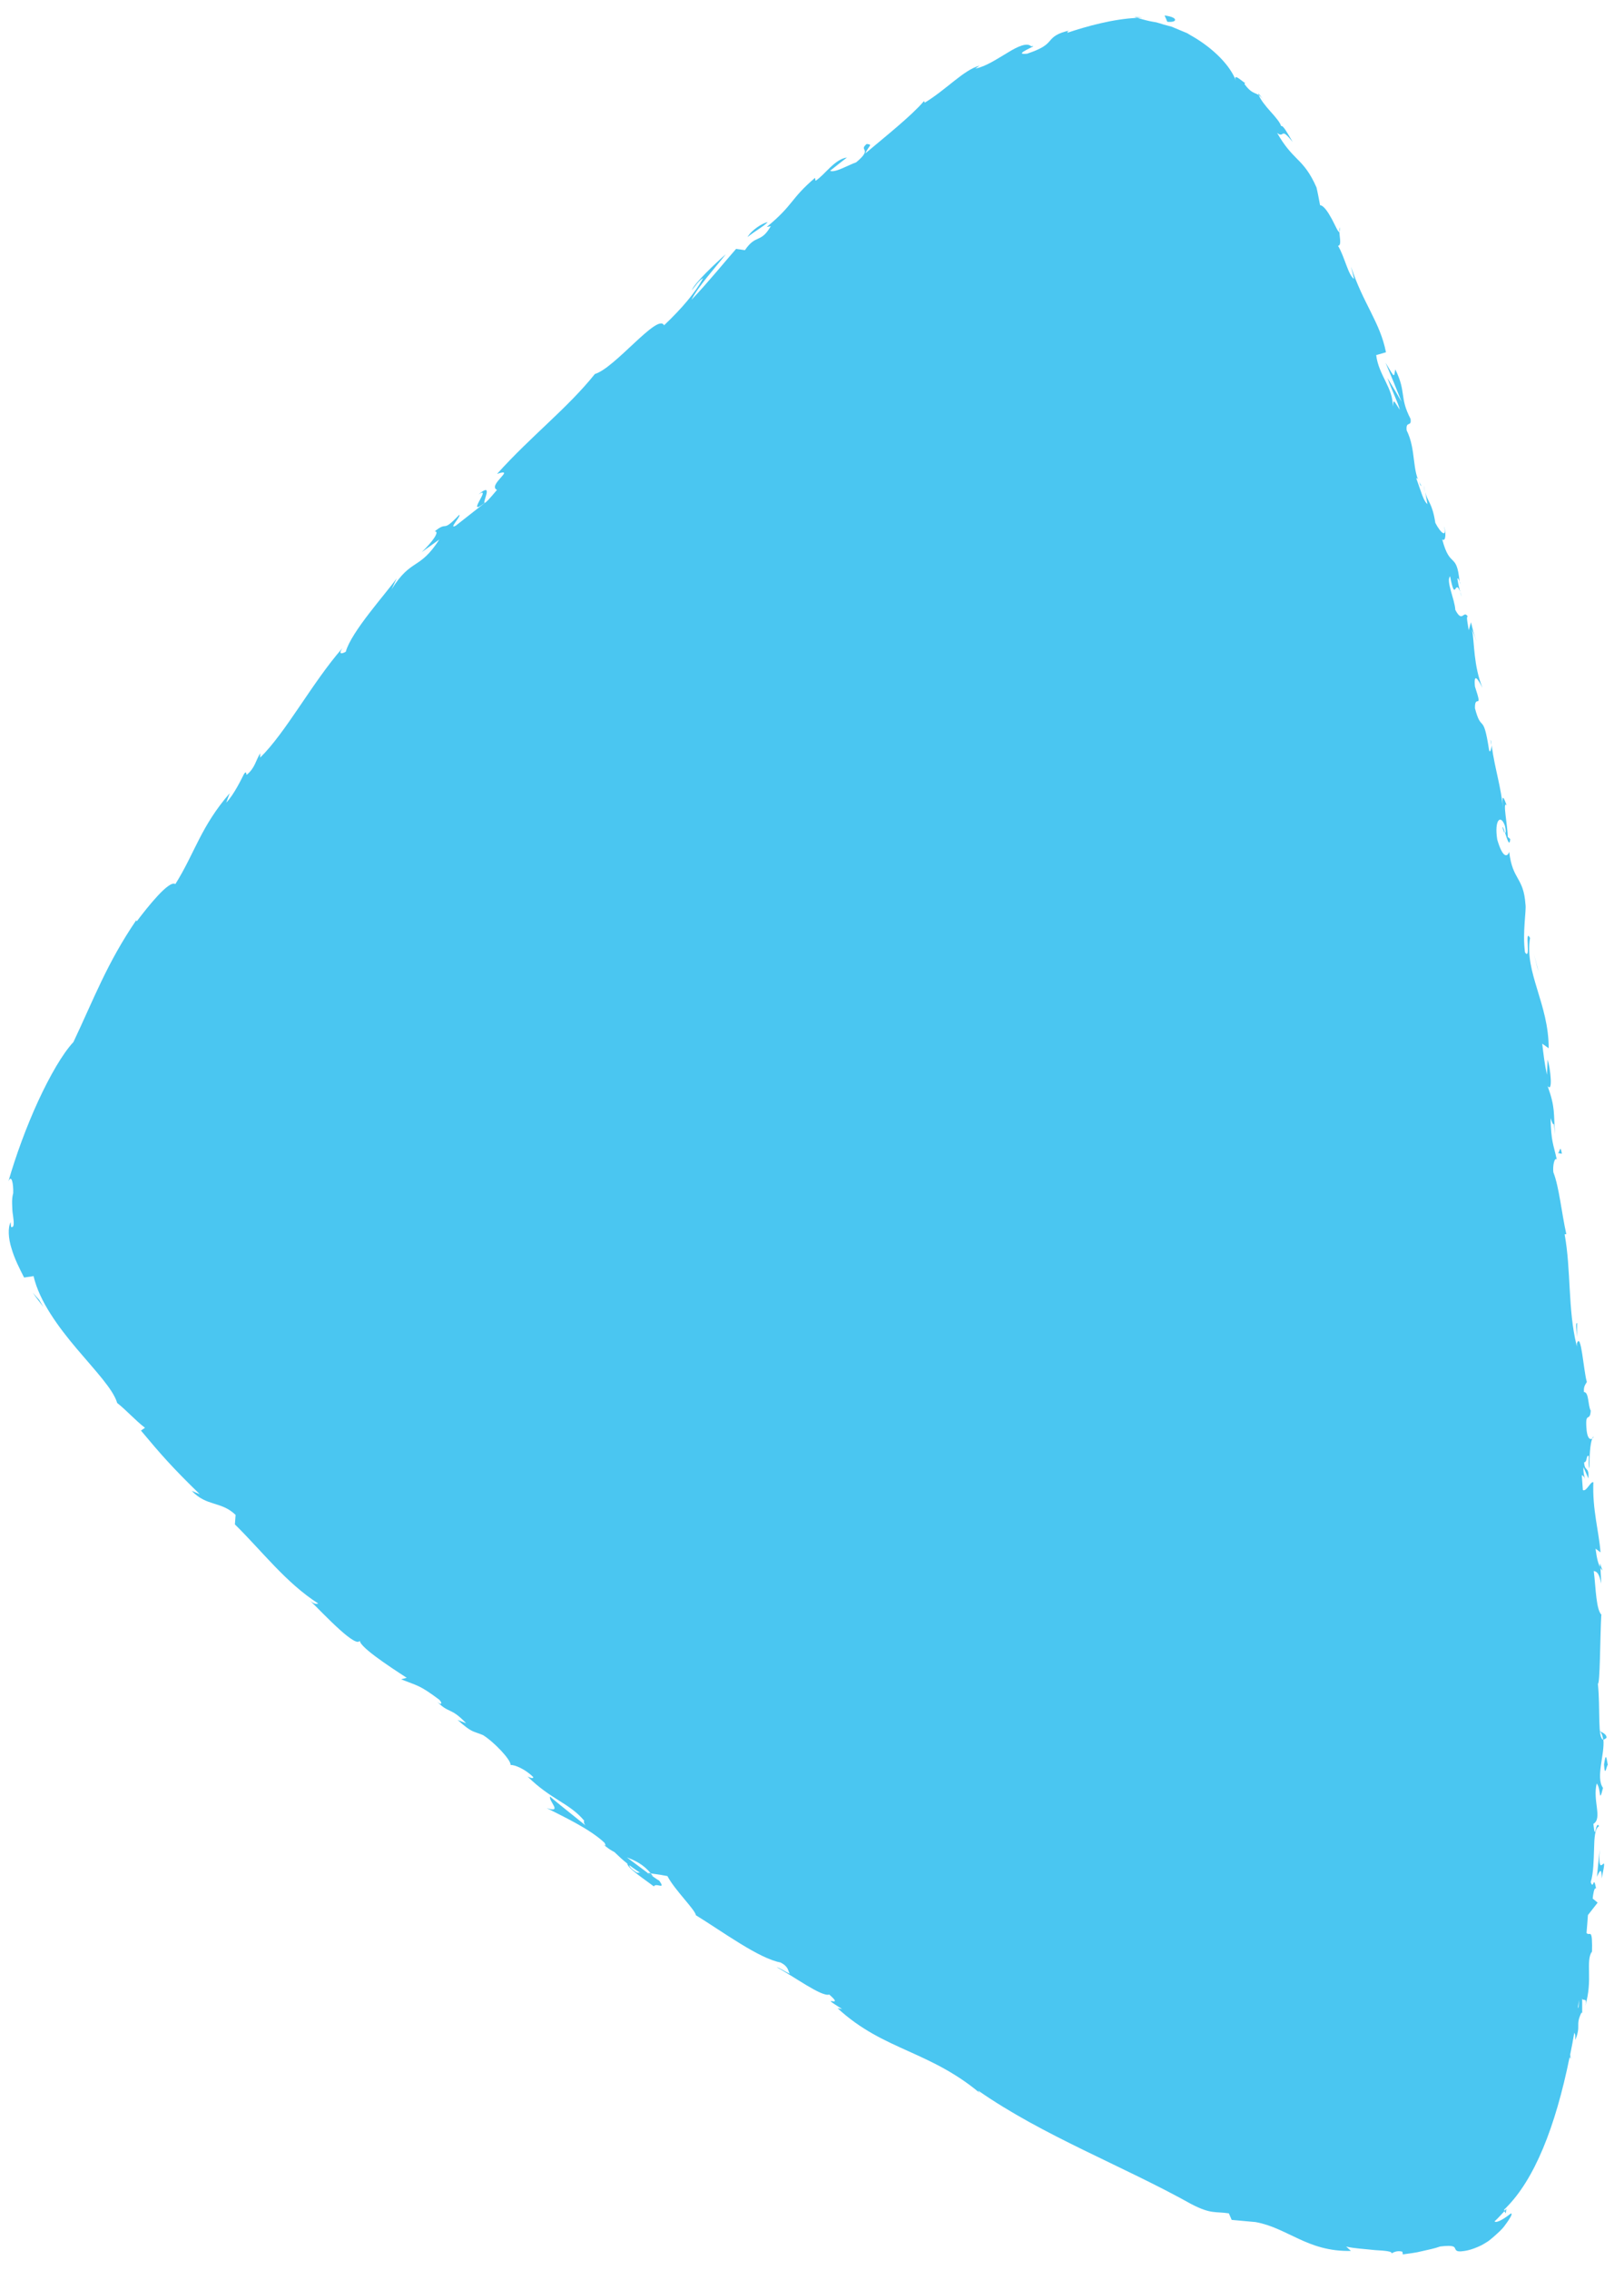 <?xml version="1.0" encoding="UTF-8"?> <svg xmlns="http://www.w3.org/2000/svg" xmlns:xlink="http://www.w3.org/1999/xlink" xmlns:xodm="http://www.corel.com/coreldraw/odm/2003" xml:space="preserve" width="209px" height="292px" version="1.1" style="shape-rendering:geometricPrecision; text-rendering:geometricPrecision; image-rendering:optimizeQuality; fill-rule:evenodd; clip-rule:evenodd" viewBox="0 0 209 292"> <defs> <style type="text/css"> .fil0 {fill:#4AC6F1;fill-rule:nonzero} </style> </defs> <g id="Слой_x0020_1">  <g id="_1587276950864"> <path class="fil0" d="M193.36 106.43c0.12,0.5 0.23,0.69 0.3,0.7 -0.13,-0.46 -0.25,-0.83 -0.3,-0.7z"></path> <path class="fil0" d="M191.93 95.83c0.01,-0.27 -0.01,-0.52 -0.1,-0.67 0.04,0.25 0.07,0.46 0.1,0.67z"></path> <path class="fil0" d="M202.93 172l0.04 -1.79c-0.25,-0.08 -0.06,0.93 -0.04,1.79z"></path> <path class="fil0" d="M205.9 201.09l0.02 0.54c0.09,0.14 0.2,0.29 0.32,0.42l-0.34 -0.96z"></path> <path class="fil0" d="M206.75 223.55c0.02,-0.5 -0.59,-0.68 -0.87,-0.87 0.26,0.29 0.38,0.66 0.44,1.11 0.1,0 0.24,-0.07 0.43,-0.24z"></path> <path class="fil0" d="M203.58 259.06c0,0.2 0,0.47 0,0.64l0 -0.64z"></path> <path class="fil0" d="M204.89 185.05c0.09,-0.05 0.17,-0.13 0.21,-0.22 -0.07,0.01 -0.15,0.09 -0.21,0.22z"></path> <path class="fil0" d="M193.86 284.15l-0.26 0.27c0.06,0.11 0.1,0.22 0.18,0.3l0.08 -0.57z"></path> <path class="fil0" d="M187.82 74.77c0.01,0.04 0.01,0.05 0.01,0.1 0.21,0.5 0.12,0.2 -0.01,-0.1z"></path> <path class="fil0" d="M61.58 63.6c1.86,-1.22 -1.83,3.08 0.81,1.09 -0.4,0.06 1.27,-2.83 -0.81,-1.09z"></path> <path class="fil0" d="M172.41 29.25c-0.06,0.13 -0.06,0.35 -0.05,0.57 0.05,-0.04 0.07,-0.18 0.05,-0.57z"></path> <path class="fil0" d="M183.4 63.32l-0.17 -0.88c0.04,0.36 0.11,0.64 0.17,0.88z"></path> <path class="fil0" d="M162.48 12.75c0.06,0.12 0.12,0.23 0.19,0.37 -0.05,-0.14 -0.12,-0.26 -0.19,-0.37z"></path> <path class="fil0" d="M161.94 12.01c0,0.08 0.03,0.13 0.06,0.21 0.15,0.11 0.32,0.26 0.49,0.54 -0.12,-0.22 -0.25,-0.42 -0.55,-0.75z"></path> <path class="fil0" d="M145.97 2.19c0.11,0.05 0.25,0.08 0.38,0.11 0.2,-0.01 0.45,-0.04 0.66,-0.03 -0.35,-0.05 -0.69,-0.05 -1.04,-0.08z"></path> <path class="fil0" d="M70.78 231.11c0,0 0.01,-0.01 0.01,-0.01 -0.02,-0.01 -0.02,-0.01 -0.01,0.01z"></path> <path class="fil0" d="M187.9 76.11c0.07,0.25 0.14,0.47 0.22,0.68 -0.07,-0.29 -0.15,-0.51 -0.22,-0.68z"></path> <path class="fil0" d="M160.33 10.68c0,0 -0.03,-0.01 -0.07,-0.01 0.03,0.01 0.05,0.02 0.07,0.01z"></path> <path class="fil0" d="M148.79 2.87c-0.31,-0.05 -0.59,-0.1 -0.87,-0.16 -0.57,-0.12 -1.1,-0.29 -1.57,-0.41 -3.07,0.13 -6.51,1.08 -9,1.92 0.12,-0.18 -0.06,-0.21 0.43,-0.33 -1.8,0.38 -2.23,0.86 -2.68,1.38 -0.46,0.54 -0.99,0.99 -2.92,1.64 -2.19,0.21 1.82,-1.23 0.53,-0.95 -0.53,-0.52 -1.69,-0.01 -2.99,0.79 -1.32,0.77 -2.78,1.79 -4.2,2.08l0.55 -0.39c-2.1,0.59 -4.19,3.02 -7.09,4.79 0,0 0.07,-0.2 -0.1,-0.19 -1.58,1.86 -5.02,4.59 -7.52,6.7 0.48,-1.07 1.02,-1.12 0.18,-1.22 -1.12,0.94 0.88,0.49 -1.35,2.36 -0.95,0.32 -2.76,1.4 -3.36,1.09 0.73,-0.57 1.43,-1.15 2.17,-1.71 -1.61,0.23 -2.82,2.2 -4.04,3l-0.07 -0.38c-3.22,2.74 -2.72,3.45 -6.22,6.32l0.53 -0.11c-1.31,2.27 -1.9,0.98 -3.33,3.09l-1.14 -0.16c-1.09,1.23 -3.71,4.43 -5.73,6.54 0.77,-1.61 3.08,-4.16 4.41,-5.86 -1.22,1.07 -4.06,3.73 -4.37,4.63 0.42,-0.51 0.88,-1.23 1.45,-1.55 -1,1.84 -2.69,3.85 -5.03,6.07 -0.78,-1.64 -6.34,5.52 -8.9,6.26 -3.59,4.47 -8.13,7.9 -12.59,12.85 2.56,-0.84 -1.29,1.46 -0.01,2.06 -0.99,1.18 -1.39,1.61 -1.55,1.66l0.26 -0.2c-0.12,0.09 -0.18,0.14 -0.28,0.21l0 0 -3.73 2.93c-1.04,0.57 0.76,-1.3 0.44,-1.39 -2.34,2.46 -1.37,0.68 -3.15,2.12 0.68,-0.02 -0.27,1.33 -1.68,2.68l2.27 -1.63c-2.6,4.03 -3.57,2.32 -6.15,6.42l0.67 -1.43c-1.43,2.01 -5.87,6.9 -6.56,9.45 -0.4,0.23 -1.04,0.44 -0.44,-0.46 -3.87,4.42 -7.29,10.88 -10.58,14.08l0.01 -0.56c-0.59,0.93 -0.66,1.89 -1.75,2.78 -0.07,-0.14 0,-0.54 -0.32,-0.15 -0.27,0.52 -1.28,2.67 -2.3,3.72l0.44 -1.21c-3.75,4.35 -4.45,7.62 -6.99,11.69 -0.8,-0.57 -3.6,2.98 -4.97,4.79l-0.07 -0.14c-3.77,5.54 -5.42,10.05 -8.08,15.67 -1.37,1.46 -3.02,4.31 -4.54,7.6 -1.52,3.31 -2.88,7.03 -3.83,10.33 0.41,-0.97 0.66,0.3 0.62,1.51 -0.11,0.38 -0.16,0.86 -0.14,1.37 0.02,0.51 0.02,0.99 0.11,1.46 0.06,0.47 0.11,0.86 0.09,1.14 -0.02,0.28 -0.09,0.43 -0.33,0.39 -0.04,-0.2 -0.05,-0.42 -0.05,-0.63 -0.39,0.68 -0.31,2.1 0.1,3.37 0.38,1.33 1.05,2.63 1.62,3.75l1.22 -0.18c0.74,3.24 3.21,6.57 5.58,9.37 2.38,2.82 4.67,5.19 5.18,6.95 1.19,0.93 2.4,2.3 3.58,3.19l-0.52 0.36c2.62,3.13 3.96,4.67 7.56,8.18l-1.03 -0.43c1.96,2.06 3.79,1.3 5.65,3.1l-0.09 1.22c3.51,3.45 6.56,7.51 10.73,10.18 -0.15,0.04 -0.44,0.16 -1.05,-0.36 1.67,1.61 6.21,6.52 6.44,5 -0.52,0.67 3.74,3.45 5.99,4.91l-0.72 0.2c2.21,0.87 2.41,0.75 4.92,2.63 0.51,0.54 0.18,0.8 -0.47,0.04 1.68,1.84 1.85,0.8 3.92,2.98l-1.1 -0.42c1.9,1.68 1.9,1.38 3.26,1.94 1.38,0.84 3.62,3.18 3.56,3.85 0.49,-0.04 1.84,0.49 2.91,1.55 0.03,0.29 -0.48,0.05 -0.73,-0.07 3.05,3 5.37,3.4 7.29,5.68 -0.08,0.2 0,0.4 0.16,0.6 -2.43,-1.94 -4.4,-3.53 -4.53,-3.69 -0.32,0.46 1.71,2.2 -0.46,1.47 1.99,1.03 5.5,2.63 7.44,4.46 0.06,0.11 0.13,0.24 0.16,0.37l-0.25 -0.12c0.45,0.42 0.92,0.72 1.38,0.96 0.62,0.59 1.01,0.97 1.65,1.47 -0.03,0.56 2.33,2.11 3.42,2.94 0.28,-0.56 1.65,0.59 0.63,-0.82 0.14,0.17 -0.25,-0.1 -0.99,-0.61 -0.18,-0.11 -0.38,-0.25 -0.51,-0.29 0.03,0 0.07,0.01 0.11,0.01 -0.71,-0.53 -1.65,-1.23 -2.71,-2.02 1.05,0.4 2.09,0.87 3.08,2.06 0.8,0.1 1.66,0.24 2.13,0.34 0.96,1.82 3.57,4.32 3.67,5.04 3.55,2.19 8.09,5.55 10.9,6.08 1.06,0.55 0.92,1.05 1.18,1.45 -0.63,-0.29 -1.29,-0.76 -1.68,-0.84 2.1,1.11 5.83,3.87 6.76,3.51 2.26,1.97 -1.81,-0.31 1.66,1.87l-0.59 -0.11c6.02,5.56 12.06,5.42 18.86,11.38 -0.48,-0.4 -0.72,-0.6 -0.76,-0.78 8.4,5.85 18.59,9.66 27.43,14.6 2.57,1.33 3.07,0.92 4.83,1.19l0.36 0.84 3.08 0.28c2.11,0.39 3.72,1.33 5.57,2.17 1.83,0.85 3.9,1.61 6.7,1.54l-0.62 -0.56c0.94,0.24 2.5,0.32 3.75,0.46 1.27,0.07 2.25,0.16 2.07,0.42 0.2,-0.06 0.65,-0.43 1.42,-0.22l0.06 0.35c0.81,-0.12 1.63,-0.2 2.44,-0.41 0.8,-0.19 1.6,-0.33 2.37,-0.61 1.88,-0.22 1.82,0.07 1.97,0.38 0.08,0.15 0.21,0.27 0.68,0.25 0.46,-0.04 1.29,-0.12 2.66,-0.79 0.24,-0.14 0.52,-0.29 0.79,-0.47 0.28,-0.18 0.53,-0.42 0.8,-0.64 0.52,-0.47 1.06,-0.92 1.41,-1.43 0.74,-0.98 1.11,-1.68 0.73,-1.51 -0.67,0.54 -1.77,1.27 -2.05,0.98 0.46,-0.41 0.87,-0.89 1.29,-1.33 -0.02,-0.05 -0.05,-0.12 -0.06,-0.18 0.07,-0.07 0.14,-0.13 0.21,-0.2 3.69,-3.66 6.39,-10.4 8.22,-19.41l0.12 0.23c-0.01,-0.2 -0.02,-0.4 -0.04,-0.59 0.19,-0.9 0.36,-1.83 0.52,-2.77 0.11,0.12 0.17,0.39 0.13,0.92 0.78,-1.91 0,-1.8 0.75,-3.44 0.1,-0.17 0.13,-0.08 0.14,0.1l0 -1.99c0.14,0.41 0.69,-0.24 0.39,0.94 0.52,-1.71 0.51,-3.16 0.49,-4.31 -0.02,-1.17 -0.04,-2.04 0.36,-2.68l0.02 0.31c0.1,-3.65 -0.29,-2.18 -0.7,-2.7 0.07,-0.76 0.12,-1.53 0.18,-2.3l1.25 -1.6 -0.64 -0.53c0.06,-0.5 0.18,-1.49 0.44,-1.29 -0.37,-1.91 -0.3,0.3 -0.69,-0.82 0.37,-1.19 0.38,-2.87 0.43,-4.3 0.03,-1.44 0.11,-2.64 0.65,-2.9 -0.49,-0.88 -0.46,2.31 -0.74,-0.29 1.2,-0.71 -0.12,-3 0.43,-5.2 0.59,0.68 0.25,2.78 0.81,0.57 -0.97,-1.35 0.24,-4.33 0.05,-6.2 -0.79,-0.09 -0.37,-4.07 -0.71,-7.21 0.28,0.2 0.28,-5.92 0.44,-8.85l0.13 0.08c-0.82,-0.53 -0.82,-3.54 -1.1,-5.72 0.49,0.06 0.7,0.44 0.97,1.62l-0.11 -2.06c-0.28,-0.47 -0.46,-1.1 -0.63,-2.44l0.64 0.48c-0.21,-2.75 -1.06,-5.48 -0.92,-9.03 -0.39,-0.1 -0.88,1.25 -1.35,1.02 -0.05,-0.64 -0.09,-1.27 -0.14,-1.91 0.19,0.04 0.38,0.24 0.48,0.74 -0.07,-0.32 -0.34,-1.12 -0.26,-1.77l0.63 1.44c0.11,-1.62 -0.49,-0.8 -0.55,-2.08 0.44,-0.01 0.23,-0.97 0.59,-0.82 0.07,0.33 -0.09,1.13 0.11,1.61 -0.04,-1.45 0.07,-3.22 0.35,-3.83 -0.24,0.15 -0.59,0.05 -0.72,-1 -0.27,-2.73 0.43,-0.98 0.52,-2.6 -0.37,-0.64 -0.22,-2.41 -0.87,-2.39 -0.07,-0.8 0.22,-0.98 0.37,-1.3 -0.42,-1.39 -0.74,-6.6 -1.28,-4.94l-0.01 0.37c-0.01,-0.06 -0.03,-0.14 -0.05,-0.22 -1.11,-4.57 -0.68,-9.65 -1.52,-14.21l0.22 -0.02c-0.61,-2.7 -0.92,-6.07 -1.67,-7.96 -0.1,-0.8 0.14,-1.96 0.44,-1.65 -0.46,-2.06 -0.72,-2.26 -0.8,-5.32 0.68,2.03 0.23,-0.78 0.58,2.1 -0.21,-2.74 0.06,-3.4 -0.96,-6.22 0.7,0.91 0.38,-2.15 0.01,-3.41l-0.1 1.96c-0.3,-1.44 -0.45,-2.7 -0.6,-4l0.83 0.59c0.01,-5.7 -3.13,-9.74 -2.4,-14.19 -0.76,-1.38 0.18,3.06 -0.65,1.85 -0.35,-2.55 0.2,-5.39 0.06,-6.18 -0.25,-3.55 -1.66,-3.05 -2.09,-6.74 -0.17,0.51 -0.76,1.08 -1.54,-1.58 -0.41,-2.55 0.45,-3.32 0.99,-1.77 0.14,0.6 0.12,0.91 0.02,0.91 0.26,0.8 0.58,1.85 0.66,0.79l-0.32 -0.28c0.01,-1.3 -0.71,-4.79 -0.14,-4.05 -0.65,-1.87 -0.59,-0.73 -0.43,0.71 -0.31,-3.32 -1.03,-5.08 -1.51,-8.46 -0.02,0.56 -0.23,1.11 -0.33,0.58 -0.76,-4.95 -0.95,-2.05 -1.81,-5.33 -0.04,-1.96 1.08,0.46 0,-2.79 -0.21,-2.1 0.58,-0.59 0.97,0.17 -1.17,-2.92 -1.02,-5.73 -1.34,-7.49l0.59 1.55c-0.35,-0.93 -0.53,-1.7 -0.73,-2.5l-0.29 1.03c-0.14,-0.95 -0.34,-1.74 -0.13,-1.78 -0.57,-0.88 -0.66,0.95 -1.6,-0.85 -0.05,-1.3 -1.23,-3.71 -0.67,-4.31 0.71,3.61 0.6,0.15 1.3,1.99 -0.13,-0.48 -0.26,-1.03 -0.36,-1.68 0.04,-0.16 0.18,0.1 0.28,0.35 -0.39,-3.9 -1.21,-1.53 -2.23,-5.41 0.52,0.39 0.48,-1.09 0.22,-1.7 0.43,1.56 -0.42,0.92 -1.11,-0.43 -0.39,-2.56 -0.96,-2.63 -1.3,-3.93l0.29 1.52c-0.52,-0.39 -0.83,-1.64 -1.44,-3.32 0.24,-0.23 0.66,1.5 0.6,0.85 -1.2,-1.71 -0.58,-4.5 -1.84,-7.02 -0.13,-1.31 0.67,-0.34 0.5,-1.48 -1.46,-2.81 -0.5,-3.39 -1.96,-6.36 -0.2,1.06 -0.03,1.17 -1.25,-0.85 0.7,1.66 1.39,3.32 2.05,5 -0.6,-1.02 -1.19,-2.04 -1.81,-3.04 0.53,1.53 1.37,3.14 1.59,4.09 -0.92,-1.42 -0.74,-1.3 -0.91,-0.43 0.08,-2.35 -1.82,-4.02 -2.13,-6.61l1.26 -0.36c-0.75,-3.85 -2.93,-6.25 -4.5,-11.02l0.39 1.58c-0.74,-0.43 -1.21,-2.86 -2.06,-4.26 0.47,-0.03 0.21,-1.03 0.17,-1.78 -0.13,0.11 -0.48,-0.74 -0.95,-1.63 -0.48,-0.88 -1.04,-1.77 -1.53,-1.81 -0.15,-0.76 -0.28,-1.52 -0.46,-2.28 -0.82,-1.88 -1.61,-2.8 -2.46,-3.64 -0.84,-0.85 -1.64,-1.68 -2.61,-3.38 1.01,0.78 0.35,-0.92 2.01,1.18 -0.67,-1.14 -1.24,-2.21 -1.5,-2.06 -0.08,-0.4 -0.68,-1.12 -1.34,-1.85 -0.66,-0.73 -1.3,-1.54 -1.53,-2.13 -0.49,-0.34 -0.96,-0.21 -1.83,-1.41 -0.02,-0.11 0.04,-0.14 0.1,-0.14 -0.33,-0.12 -1.65,-1.47 -1.2,-0.28 -0.75,-2 -2.86,-4.09 -5.37,-5.6 -0.31,-0.17 -0.63,-0.37 -0.94,-0.55 -0.34,-0.14 -0.68,-0.28 -1.01,-0.42 -0.34,-0.14 -0.67,-0.28 -0.98,-0.41 -0.34,-0.09 -0.69,-0.18 -1.01,-0.27 -0.33,-0.11 -0.65,-0.2 -0.97,-0.29zm-66.49 237.99c0.04,0 0.09,0 0.13,-0.01 -0.14,0.05 -0.28,0.08 -0.48,0.04 -0.77,-0.48 -0.94,-0.76 -0.96,-0.95 0.34,0.26 0.76,0.55 1.31,0.92zm120.86 17.28c-0.05,0.1 -0.08,0.17 -0.11,0.23 0.05,-0.36 0.1,-0.71 0.15,-1.07 0,0.27 -0.02,0.54 -0.04,0.84z"></path> <path class="fil0" d="M83.74 241.23c0.12,0.06 0.19,0.09 0.32,0.18 -0.11,-0.16 -0.22,-0.3 -0.35,-0.44 -0.13,-0.01 -0.26,-0.02 -0.37,-0.03 0.13,0.1 0.28,0.2 0.4,0.29z"></path> <path class="fil0" d="M202.91 172.7c-0.01,0.1 -0.03,0.19 -0.06,0.25 0.02,-0.08 0.04,-0.08 0.06,-0.14l0 -0.11z"></path> <path class="fil0" d="M205.87 237.91l-0.35 3.52c0.27,-0.61 0.63,-1.4 0.61,0.21 0.94,-4.42 -0.57,0.88 -0.26,-3.73z"></path> <path class="fil0" d="M206.43 226.98c0.12,1.89 0.35,-0.02 0.49,0.07 -0.22,-1.2 -0.27,-1.49 -0.49,-0.07z"></path> <path class="fil0" d="M200.43 148.31l0.58 0.11c-0.28,-1.43 -0.22,0.01 -0.58,-0.11z"></path> <polygon class="fil0" points="198.01,125.03 197.4,122.67 197.83,124.42 "></polygon> <path class="fil0" d="M149.87 1.99c0.13,0.27 0.25,0.54 0.35,0.81 0.58,0.06 0.98,-0.04 1,-0.22 0.05,-0.2 -0.34,-0.46 -1.35,-0.59z"></path> <path class="fil0" d="M96.2 30.5c1,-0.81 2.17,-1.43 2.6,-1.93 -0.7,0.14 -2.08,1.02 -2.6,1.93z"></path> <path class="fil0" d="M4.23 166.3c0.43,0.64 0.9,1.23 1.36,1.84l-0.54 -0.91c-0.29,-0.31 -0.55,-0.63 -0.82,-0.93z"></path> </g> </g> </svg> 